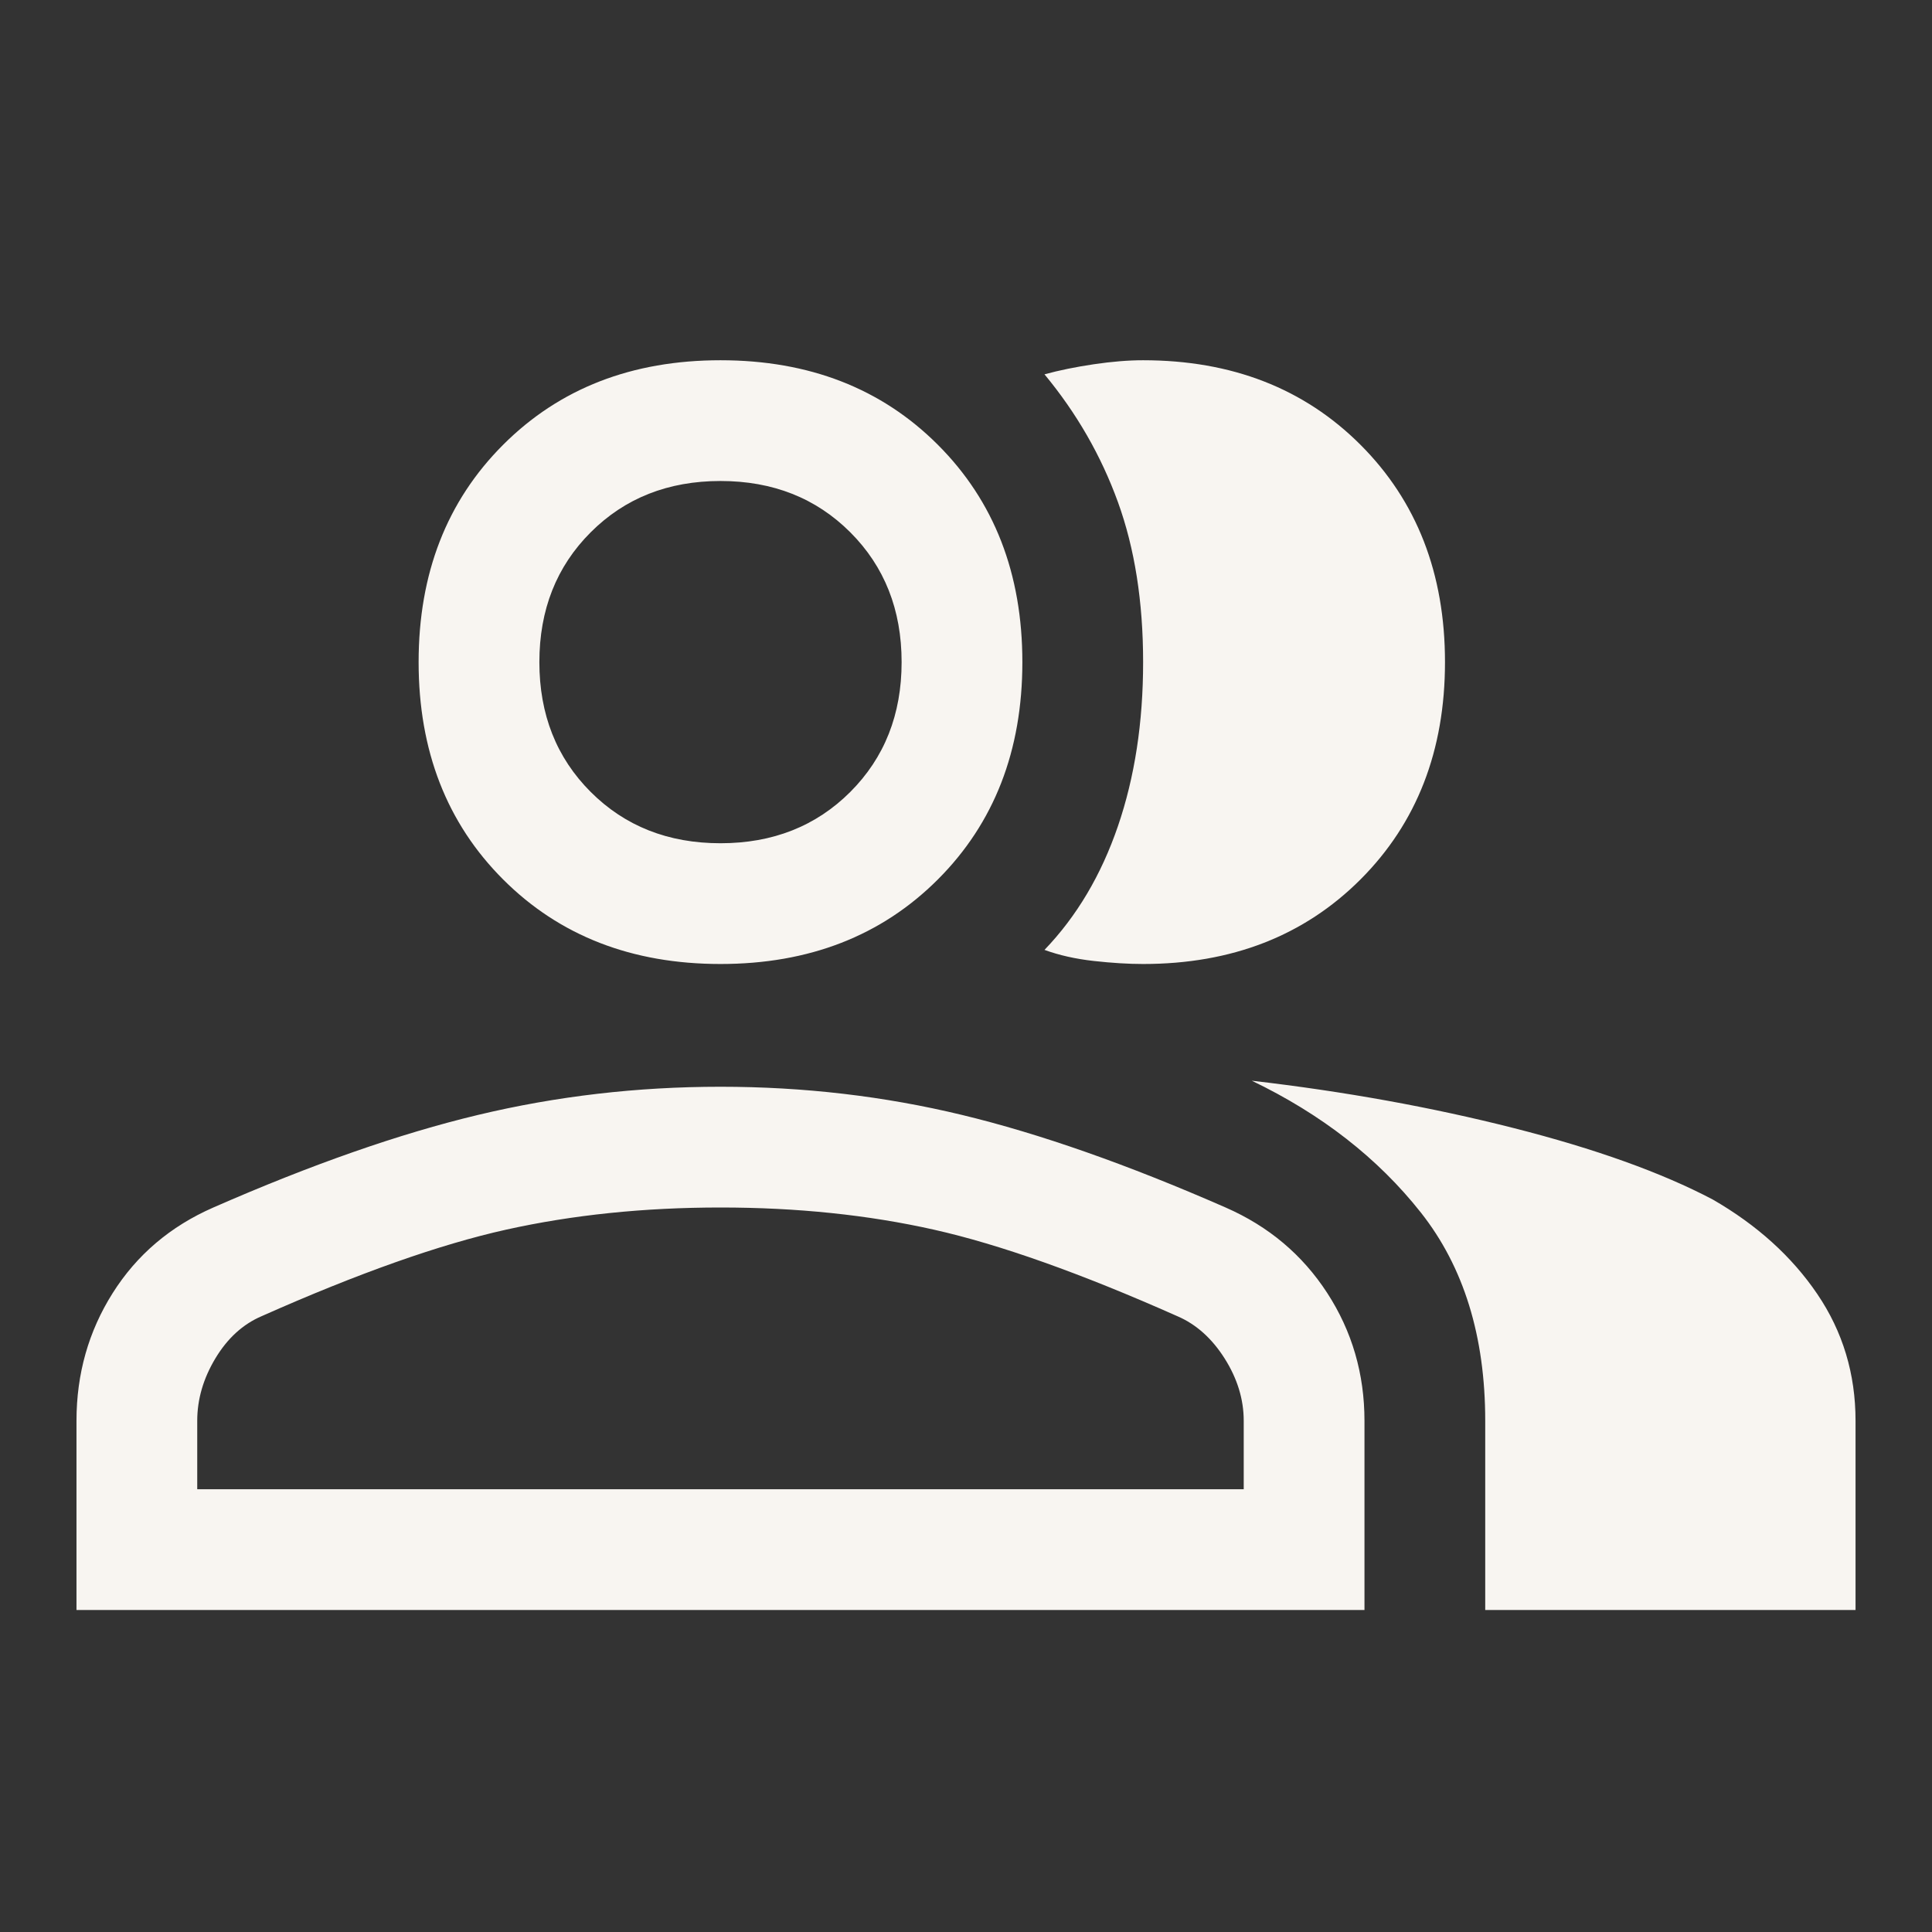<svg width="80" height="80" viewBox="0 0 80 80" fill="none" xmlns="http://www.w3.org/2000/svg">
<rect x="0" y="0" width="80" height="80" fill="#333333" stroke="none"/>
<mask id="mask0_419_3024" style="mask-type:alpha" maskUnits="userSpaceOnUse" x="0" y="0" width="80" height="80">
<rect width="80" height="80" fill="#D9D9D9"/>
</mask>
<g mask="url(#mask0_419_3024)">
<path d="M3.167 66.667V58.833C3.167 56.889 3.667 55.125 4.667 53.542C5.667 51.958 7.056 50.778 8.834 50C12.889 48.222 16.542 46.944 19.792 46.167C23.042 45.389 26.389 45 29.834 45C33.278 45 36.611 45.389 39.834 46.167C43.056 46.944 46.695 48.222 50.75 50C52.528 50.778 53.931 51.958 54.959 53.542C55.986 55.125 56.5 56.889 56.5 58.833V66.667H3.167ZM61.5 66.667V58.833C61.5 55.333 60.611 52.458 58.834 50.208C57.056 47.958 54.723 46.139 51.834 44.75C55.667 45.194 59.278 45.847 62.667 46.708C66.056 47.569 68.806 48.556 70.917 49.667C72.75 50.722 74.195 52.028 75.25 53.583C76.306 55.139 76.834 56.889 76.834 58.833V66.667H61.5ZM29.834 39.917C26.167 39.917 23.167 38.75 20.834 36.417C18.5 34.083 17.334 31.083 17.334 27.417C17.334 23.75 18.5 20.75 20.834 18.417C23.167 16.083 26.167 14.917 29.834 14.917C33.5 14.917 36.5 16.083 38.834 18.417C41.167 20.75 42.334 23.75 42.334 27.417C42.334 31.083 41.167 34.083 38.834 36.417C36.5 38.75 33.5 39.917 29.834 39.917ZM59.834 27.417C59.834 31.083 58.667 34.083 56.334 36.417C54 38.75 51 39.917 47.334 39.917C46.722 39.917 46.042 39.875 45.292 39.792C44.542 39.708 43.861 39.556 43.25 39.333C44.584 37.944 45.597 36.236 46.292 34.208C46.986 32.181 47.334 29.917 47.334 27.417C47.334 24.917 46.986 22.708 46.292 20.792C45.597 18.875 44.584 17.111 43.25 15.5C43.861 15.333 44.542 15.194 45.292 15.083C46.042 14.972 46.722 14.917 47.334 14.917C51 14.917 54 16.083 56.334 18.417C58.667 20.75 59.834 23.75 59.834 27.417ZM8.167 61.667H51.5V58.833C51.5 57.944 51.236 57.083 50.709 56.25C50.181 55.417 49.528 54.833 48.75 54.5C44.75 52.722 41.389 51.528 38.667 50.917C35.945 50.306 33 50 29.834 50C26.667 50 23.709 50.306 20.959 50.917C18.209 51.528 14.834 52.722 10.834 54.5C10.056 54.833 9.417 55.417 8.917 56.25C8.417 57.083 8.167 57.944 8.167 58.833V61.667ZM29.834 34.917C32 34.917 33.792 34.208 35.209 32.792C36.625 31.375 37.334 29.583 37.334 27.417C37.334 25.25 36.625 23.458 35.209 22.042C33.792 20.625 32 19.917 29.834 19.917C27.667 19.917 25.875 20.625 24.459 22.042C23.042 23.458 22.334 25.25 22.334 27.417C22.334 29.583 23.042 31.375 24.459 32.792C25.875 34.208 27.667 34.917 29.834 34.917Z" fill="#F8F5F1"/>
</g>
</svg>
